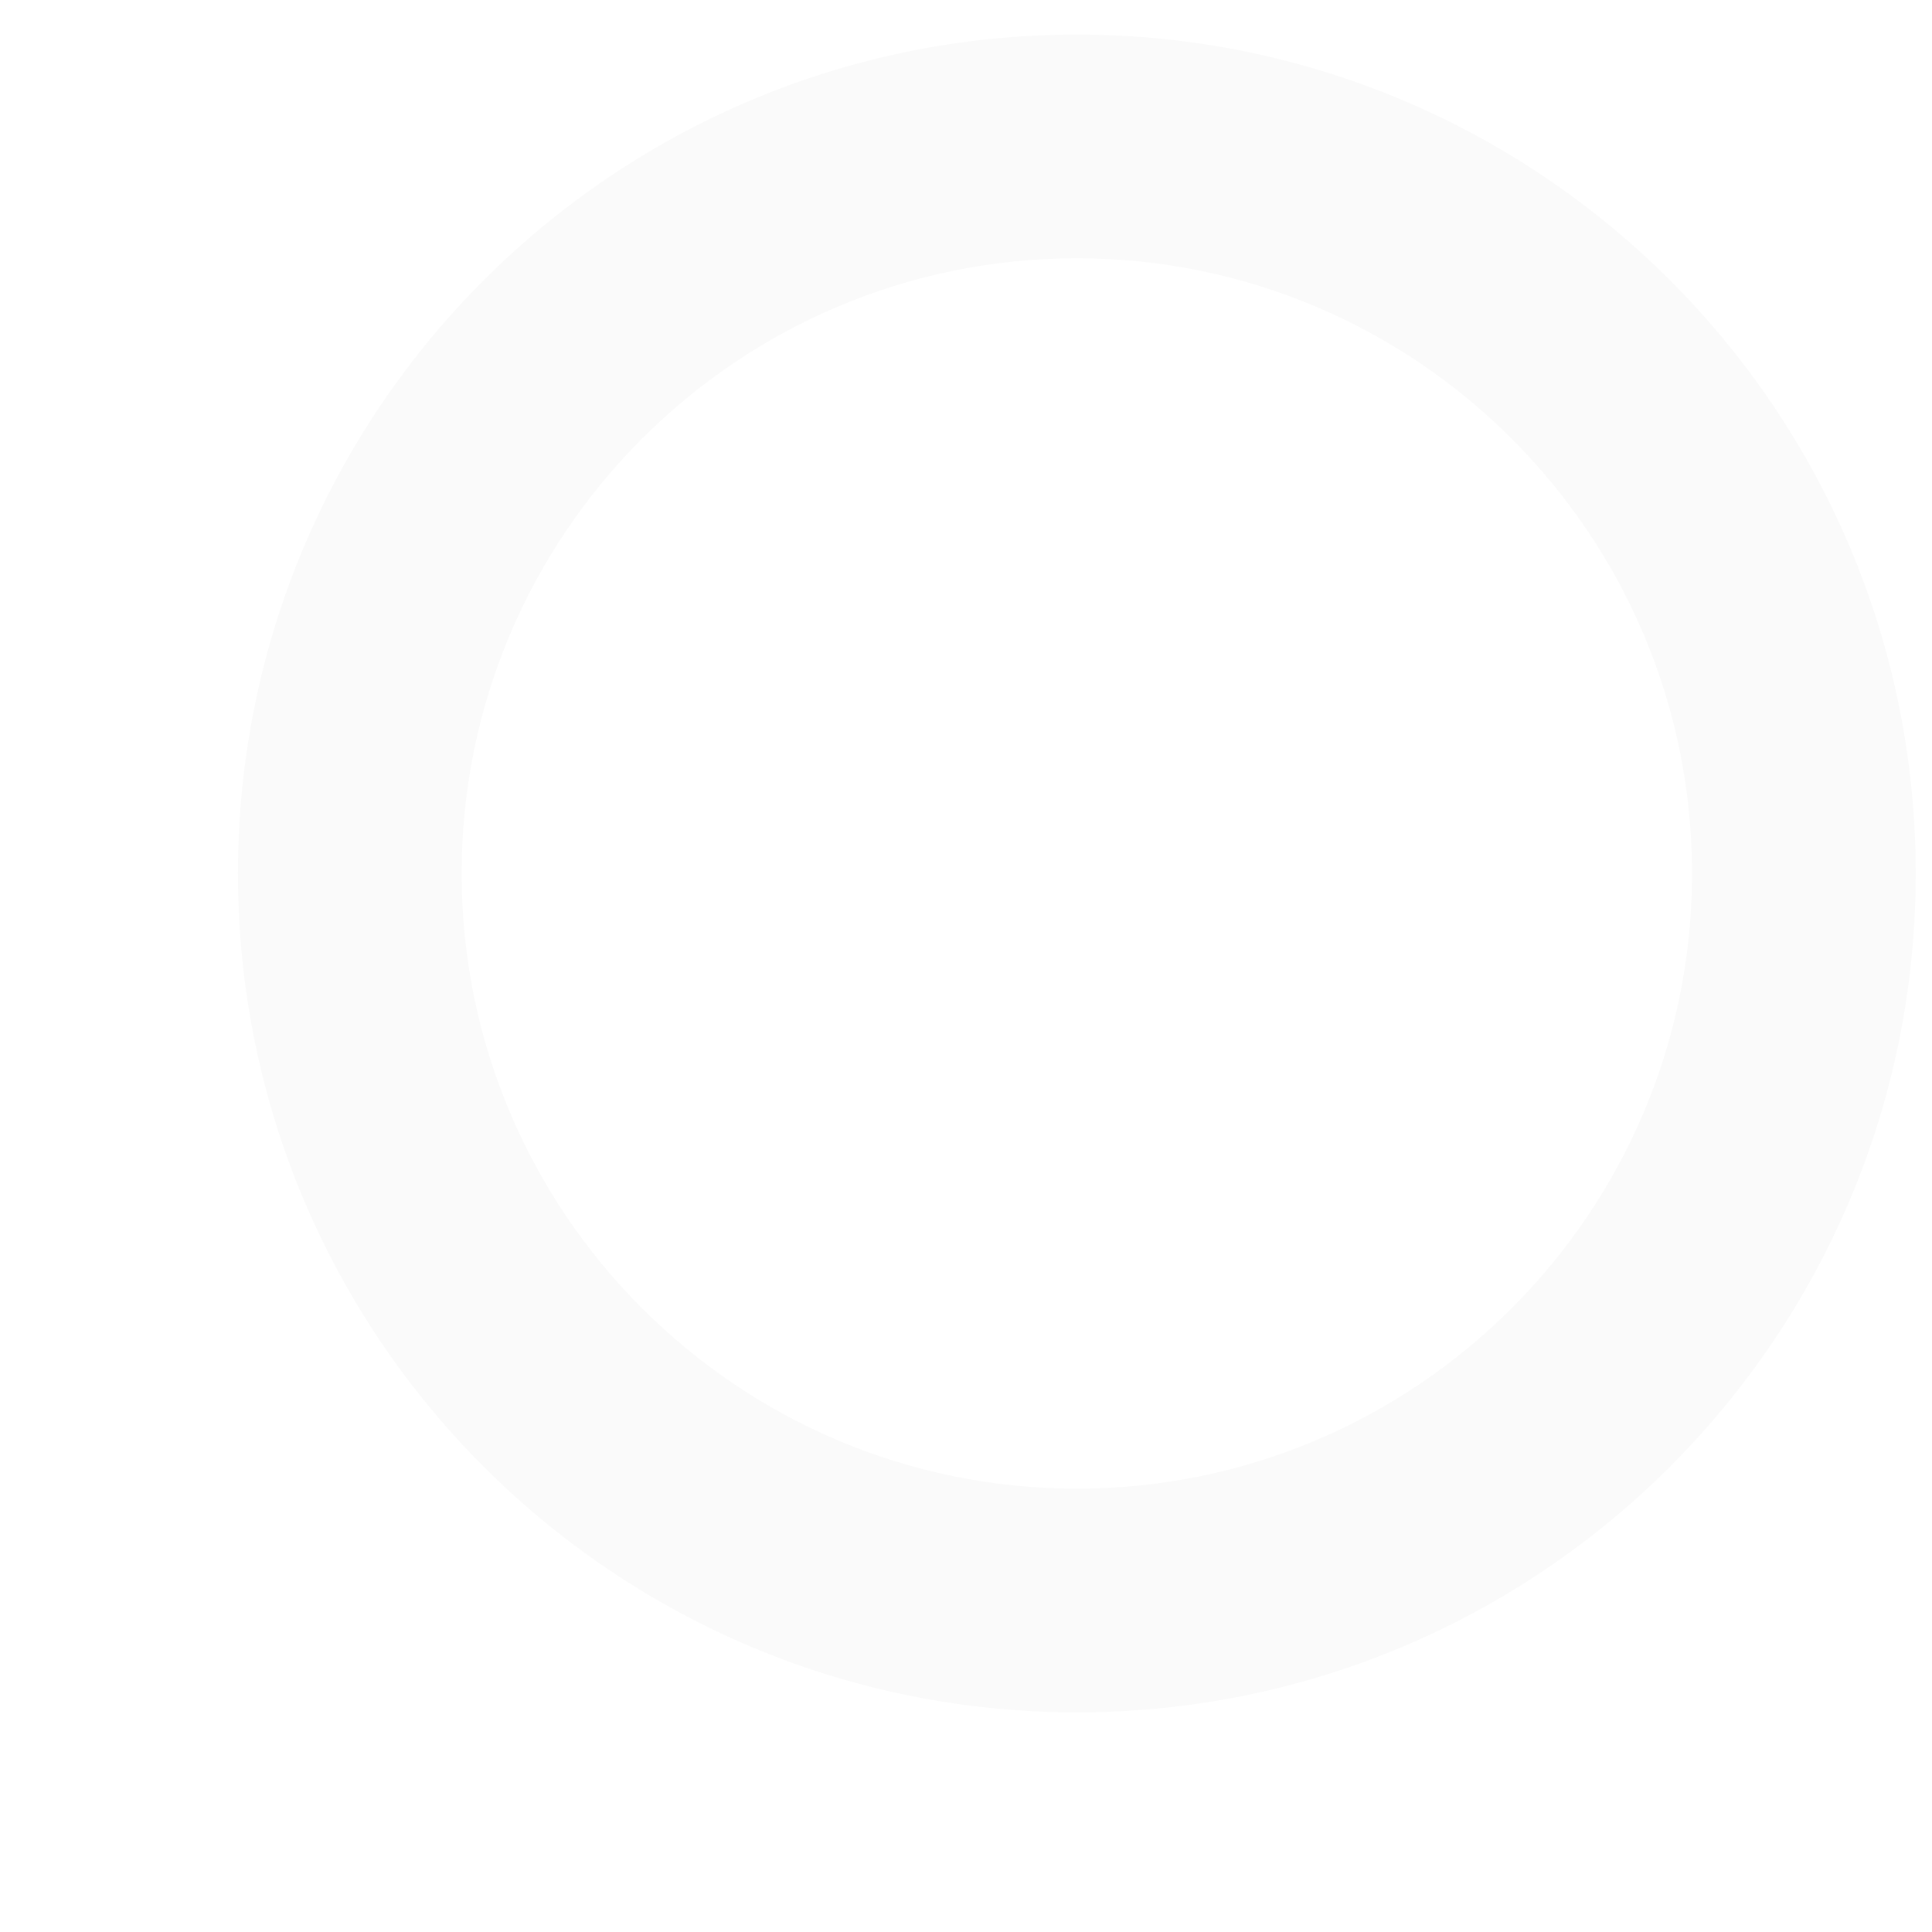 <svg xmlns="http://www.w3.org/2000/svg" width="950" height="950"><defs><clipPath id="a"><path transform="translate(500 -187)" fill="#fff" stroke="#707070" d="M0 0h950v950H0z"/></clipPath></defs><g clip-path="url(#a)" transform="translate(-500 187)"><path d="M1029.5-60C862.7-60 727 75.7 727 242.5S862.7 545 1029.5 545 1332 409.3 1332 242.5 1196.3-60 1029.5-60m0-110c227.818 0 412.5 184.682 412.5 412.5S1257.318 655 1029.5 655 617 470.318 617 242.5 801.682-170 1029.5-170Z" opacity=".02"/></g></svg>